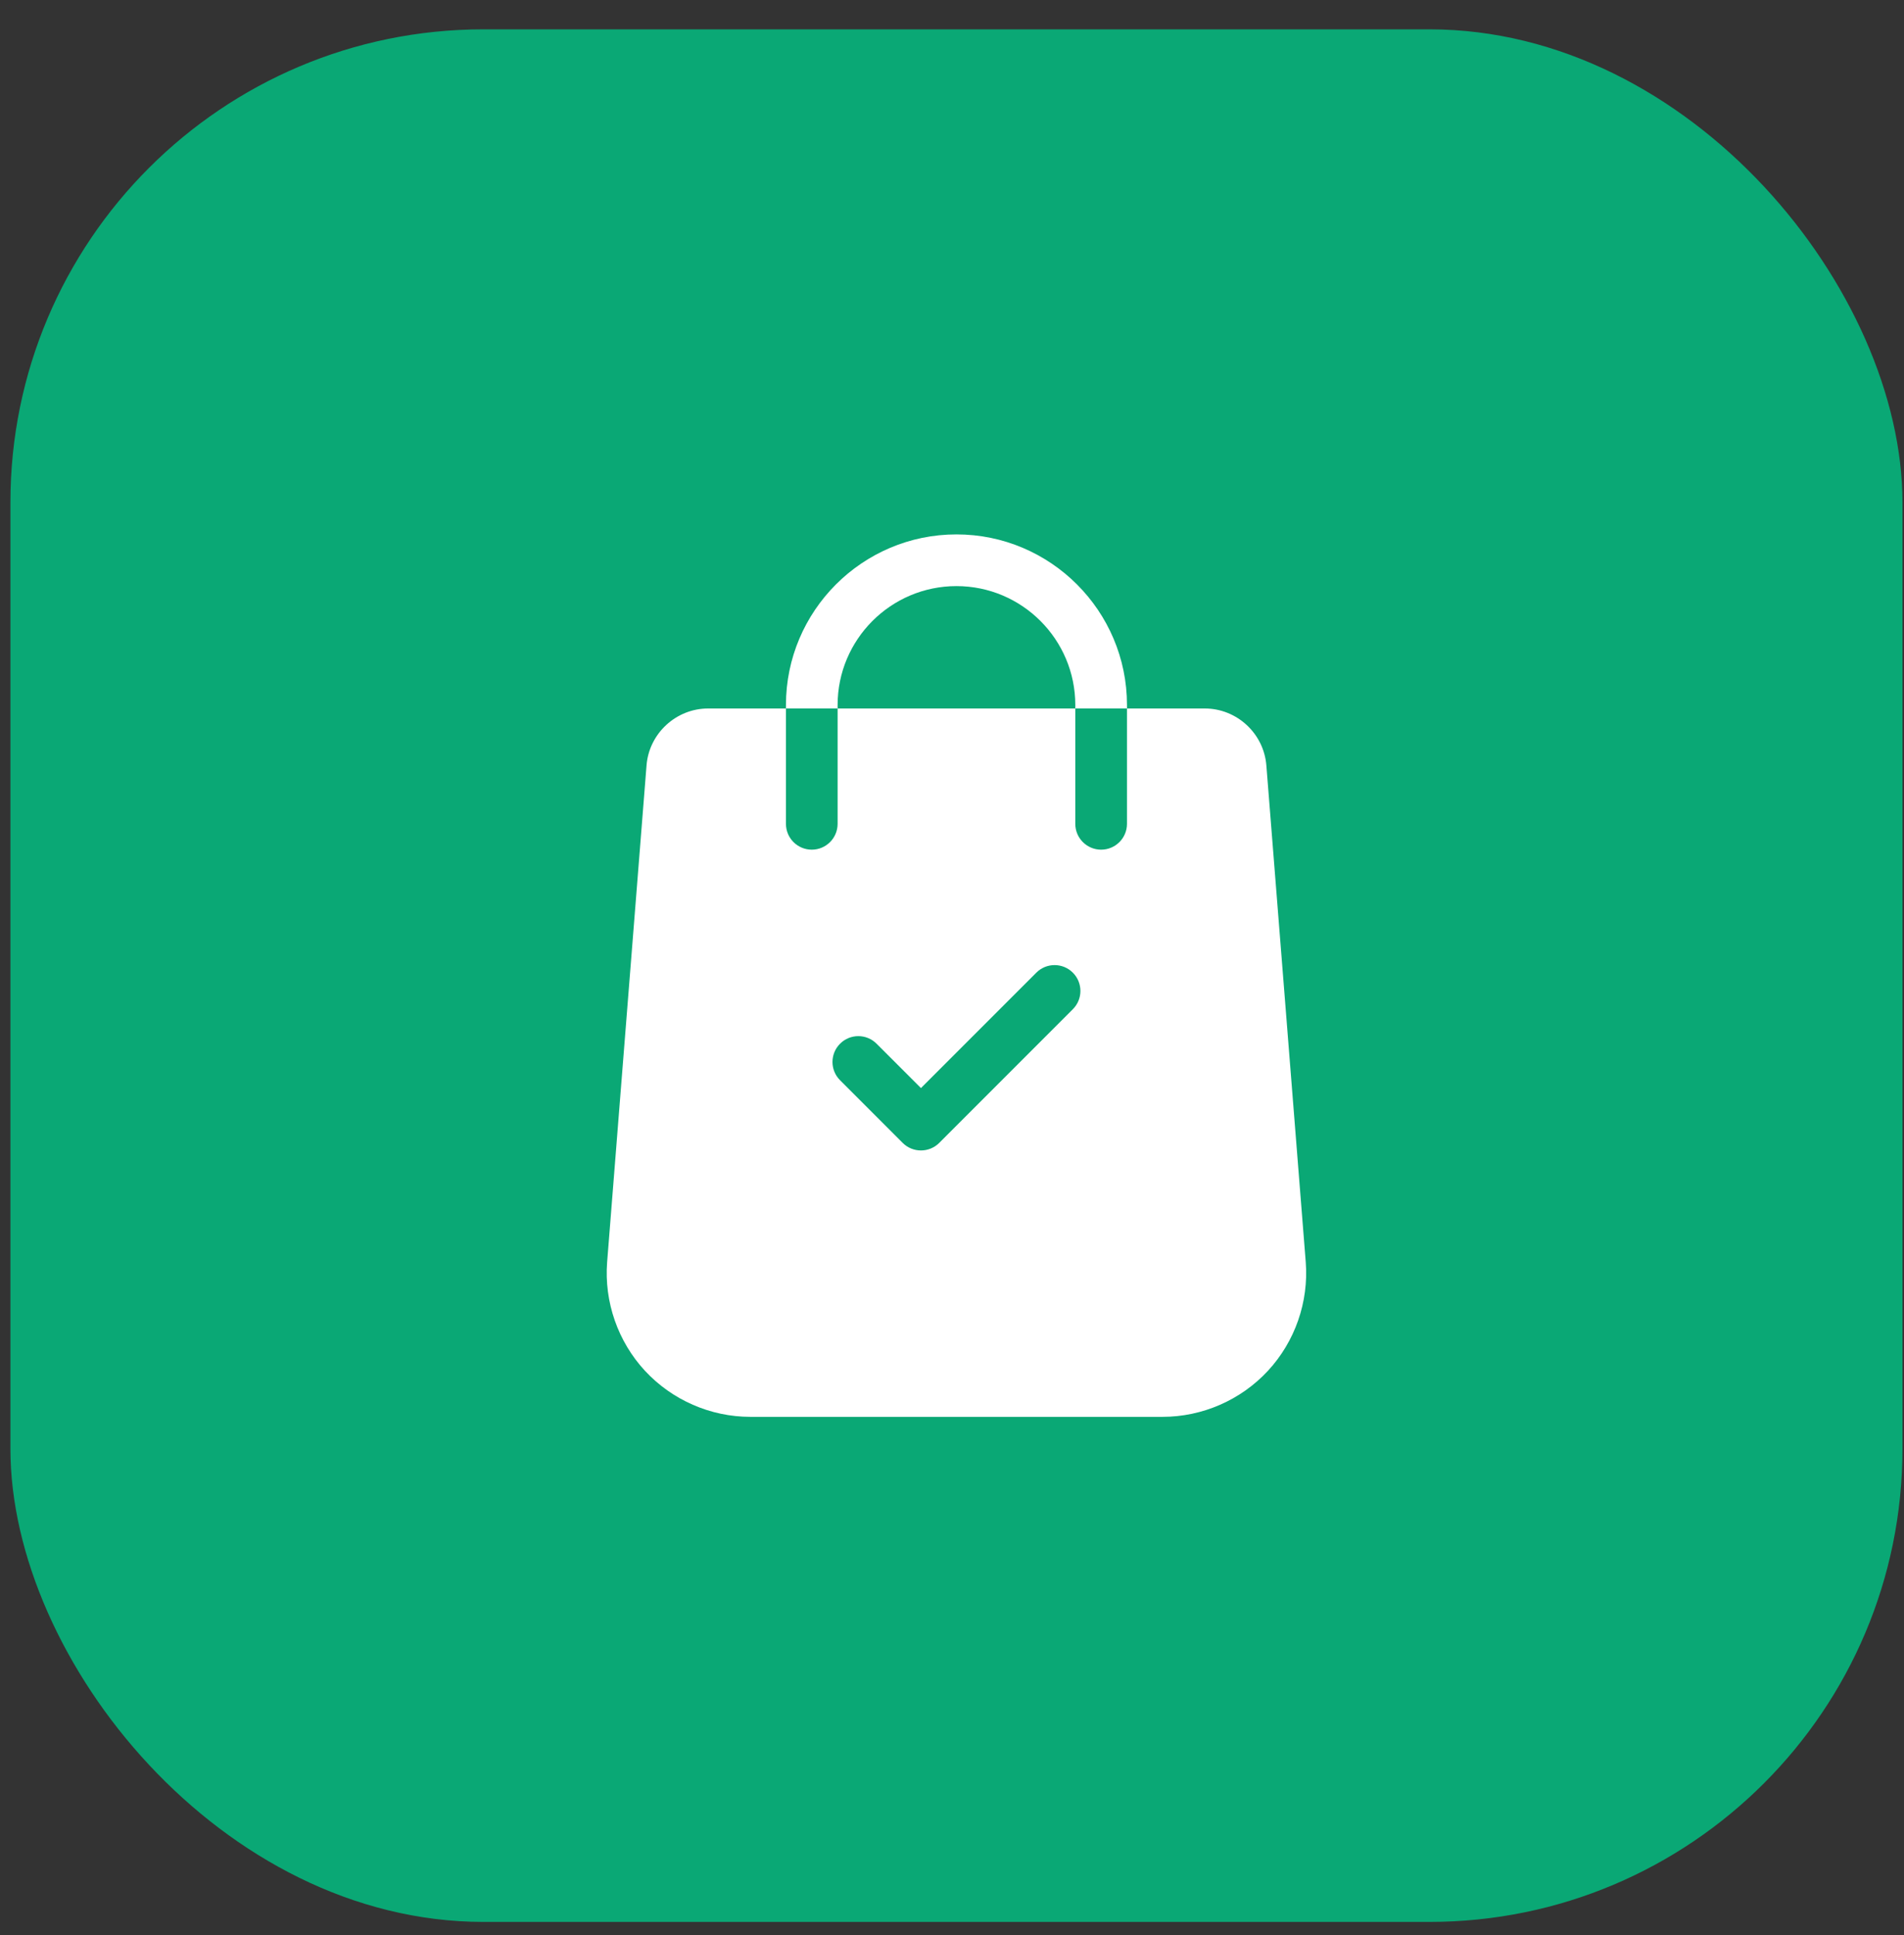 <svg width="62" height="63" viewBox="0 0 62 63" fill="none" xmlns="http://www.w3.org/2000/svg">
<rect x="0" y="0" width="62" height="63" fill="#333333" stroke="none"/>
<rect x="0.339" y="0.955" width="61.611" height="61.611" rx="15.403" fill="#0AA875"/>
<path d="M42.519 41.086L41.237 24.922C41.157 23.88 40.276 23.064 39.232 23.064H36.698V26.819C36.698 27.284 36.321 27.66 35.856 27.66C35.392 27.66 35.015 27.284 35.015 26.819V23.064H27.275V26.819C27.275 27.284 26.898 27.66 26.434 27.66C25.969 27.66 25.593 27.284 25.593 26.819V23.064H23.058C22.014 23.064 21.133 23.88 21.053 24.919L19.77 41.088C19.671 42.383 20.12 43.672 21.002 44.625C21.885 45.577 23.135 46.124 24.434 46.124H37.856C39.155 46.124 40.406 45.577 41.288 44.625C42.17 43.672 42.619 42.383 42.519 41.086ZM34.935 32.854L30.584 37.206C30.42 37.37 30.204 37.452 29.989 37.452C29.774 37.452 29.558 37.37 29.394 37.206L27.355 35.166C27.026 34.838 27.026 34.305 27.355 33.977C27.683 33.648 28.216 33.648 28.544 33.977L29.989 35.421L33.746 31.664C34.074 31.336 34.607 31.336 34.935 31.664C35.264 31.993 35.264 32.526 34.935 32.854Z" fill="white"/>
<path d="M31.145 17.397C28.083 17.397 25.593 19.889 25.593 22.95V23.064H27.275V22.95C27.275 20.816 29.011 19.08 31.145 19.08C33.279 19.08 35.015 20.816 35.015 22.95V23.064H36.698V22.95C36.698 19.889 34.207 17.397 31.145 17.397Z" fill="white"/>
</svg>
